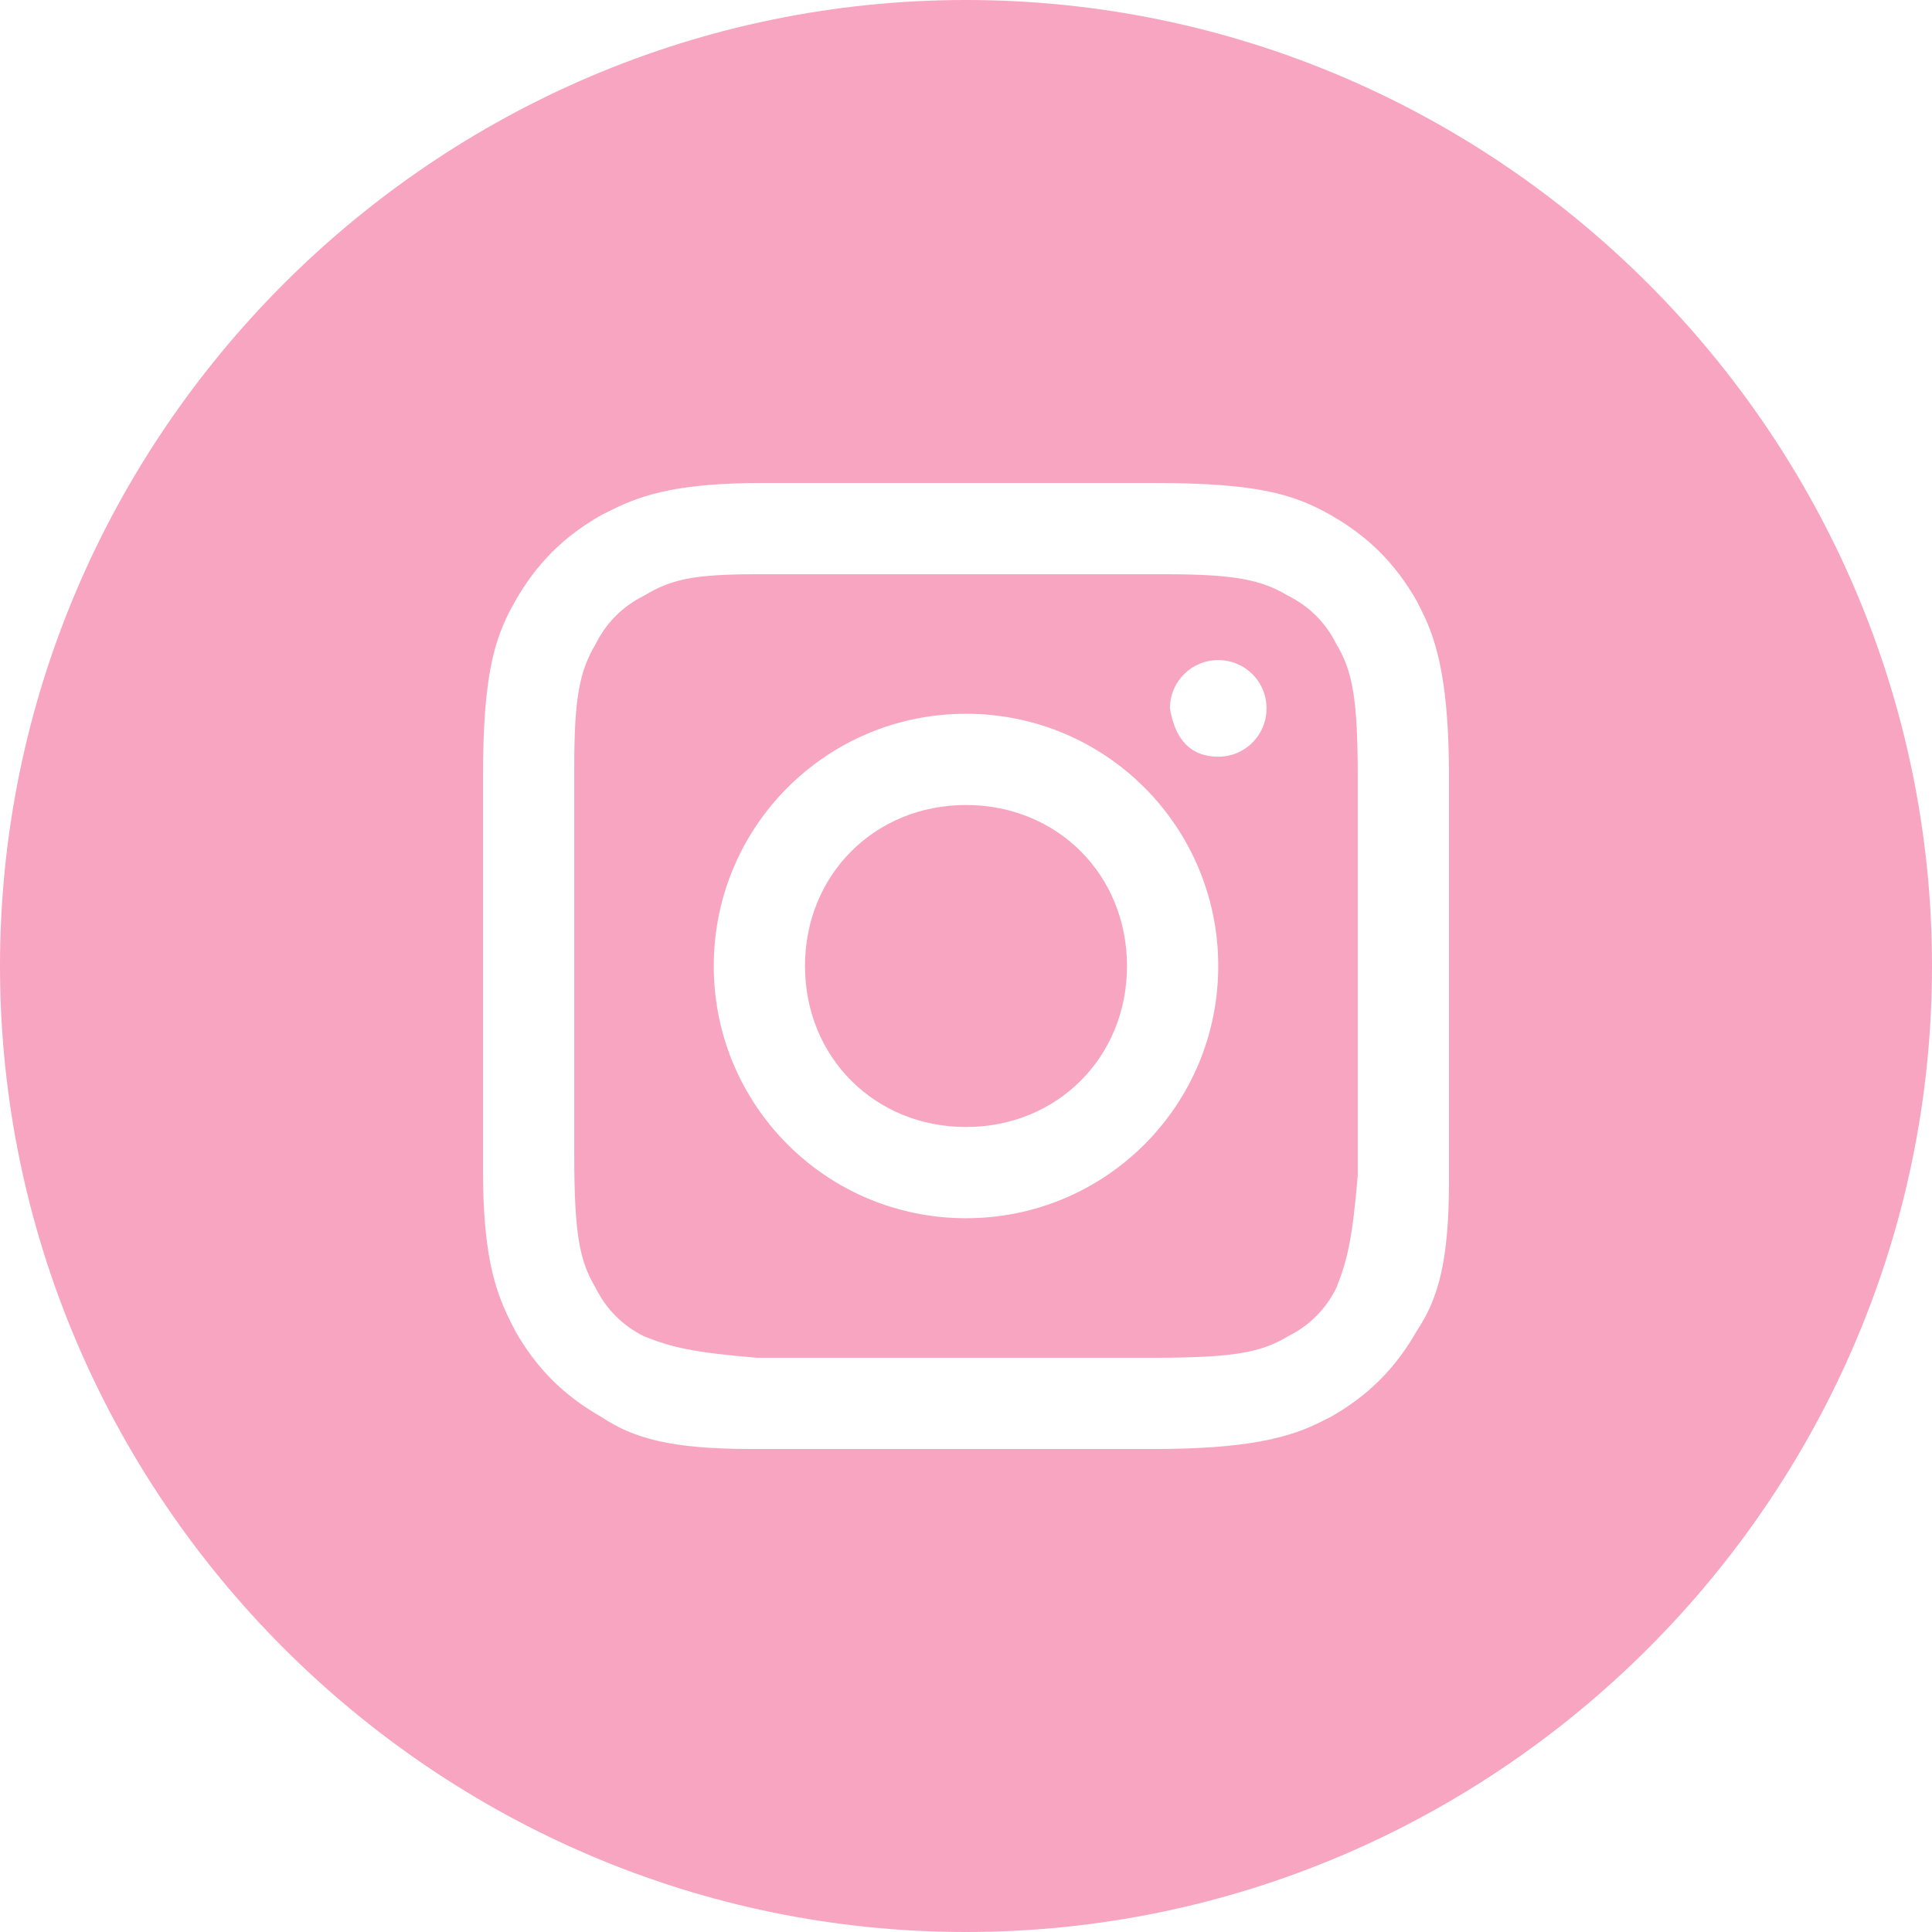 <?xml version="1.0" encoding="utf-8"?>
<!-- Generator: Adobe Illustrator 27.9.0, SVG Export Plug-In . SVG Version: 6.00 Build 0)  -->
<svg version="1.1" id="レイヤー_1" xmlns="http://www.w3.org/2000/svg" xmlns:xlink="http://www.w3.org/1999/xlink" x="0px"
	 y="0px" width="36px" height="36px" viewBox="0 0 36 36" style="enable-background:new 0 0 36 36;" xml:space="preserve">
<style type="text/css">
	.st0{fill-rule:evenodd;clip-rule:evenodd;fill:#F8A5C2;}
</style>
<path class="st0" d="M0,18C0,8.1,8.1,0,18,0c9.9,0,18,8.1,18,18c0,9.9-8.1,18-18,18C8.1,36,0,27.9,0,18z M14.2,9l7.3,0
	c1.9,0,2.6,0.2,3.3,0.6c0.7,0.4,1.2,0.9,1.6,1.6l0.1,0.2c0.3,0.6,0.5,1.4,0.5,3.1v7l0,0.5c0,1.5-0.2,2.2-0.6,2.8
	c-0.4,0.7-0.9,1.2-1.6,1.6l-0.2,0.1C24,26.8,23.2,27,21.5,27h-7L14,27c-1.5,0-2.2-0.2-2.8-0.6c-0.7-0.4-1.2-0.9-1.6-1.6l-0.1-0.2
	C9.2,24,9,23.3,9,21.8l0-7.3c0-1.9,0.2-2.6,0.6-3.3c0.4-0.7,0.9-1.2,1.6-1.6l0.2-0.1C12,9.2,12.7,9,14.2,9z M14.5,10.7l-0.4,0
	c-1.2,0-1.6,0.1-2.1,0.4c-0.4,0.2-0.7,0.5-0.9,0.9c-0.3,0.5-0.4,1-0.4,2.3l0,7.2c0,1.5,0.1,2,0.4,2.5c0.2,0.4,0.5,0.7,0.9,0.9
	c0.5,0.2,0.9,0.3,2.1,0.4l0.4,0h7c1.5,0,2-0.1,2.5-0.4c0.4-0.2,0.7-0.5,0.9-0.9c0.2-0.5,0.3-0.9,0.4-2.1l0-0.4v-7
	c0-1.5-0.1-2-0.4-2.5c-0.2-0.4-0.5-0.7-0.9-0.9c-0.5-0.3-1-0.4-2.3-0.4L14.5,10.7z M22.7,18c0-2.6-2.1-4.7-4.7-4.7s-4.7,2.1-4.7,4.7
	s2.1,4.7,4.7,4.7S22.7,20.6,22.7,18z M15,18c0-1.7,1.3-3,3-3c1.7,0,3,1.3,3,3c0,1.7-1.3,3-3,3C16.3,21,15,19.7,15,18z M22.7,14.1
	c0.5,0,0.9-0.4,0.9-0.9c0-0.5-0.4-0.9-0.9-0.9c-0.5,0-0.9,0.4-0.9,0.9C21.9,13.8,22.2,14.1,22.7,14.1z"/>
</svg>
